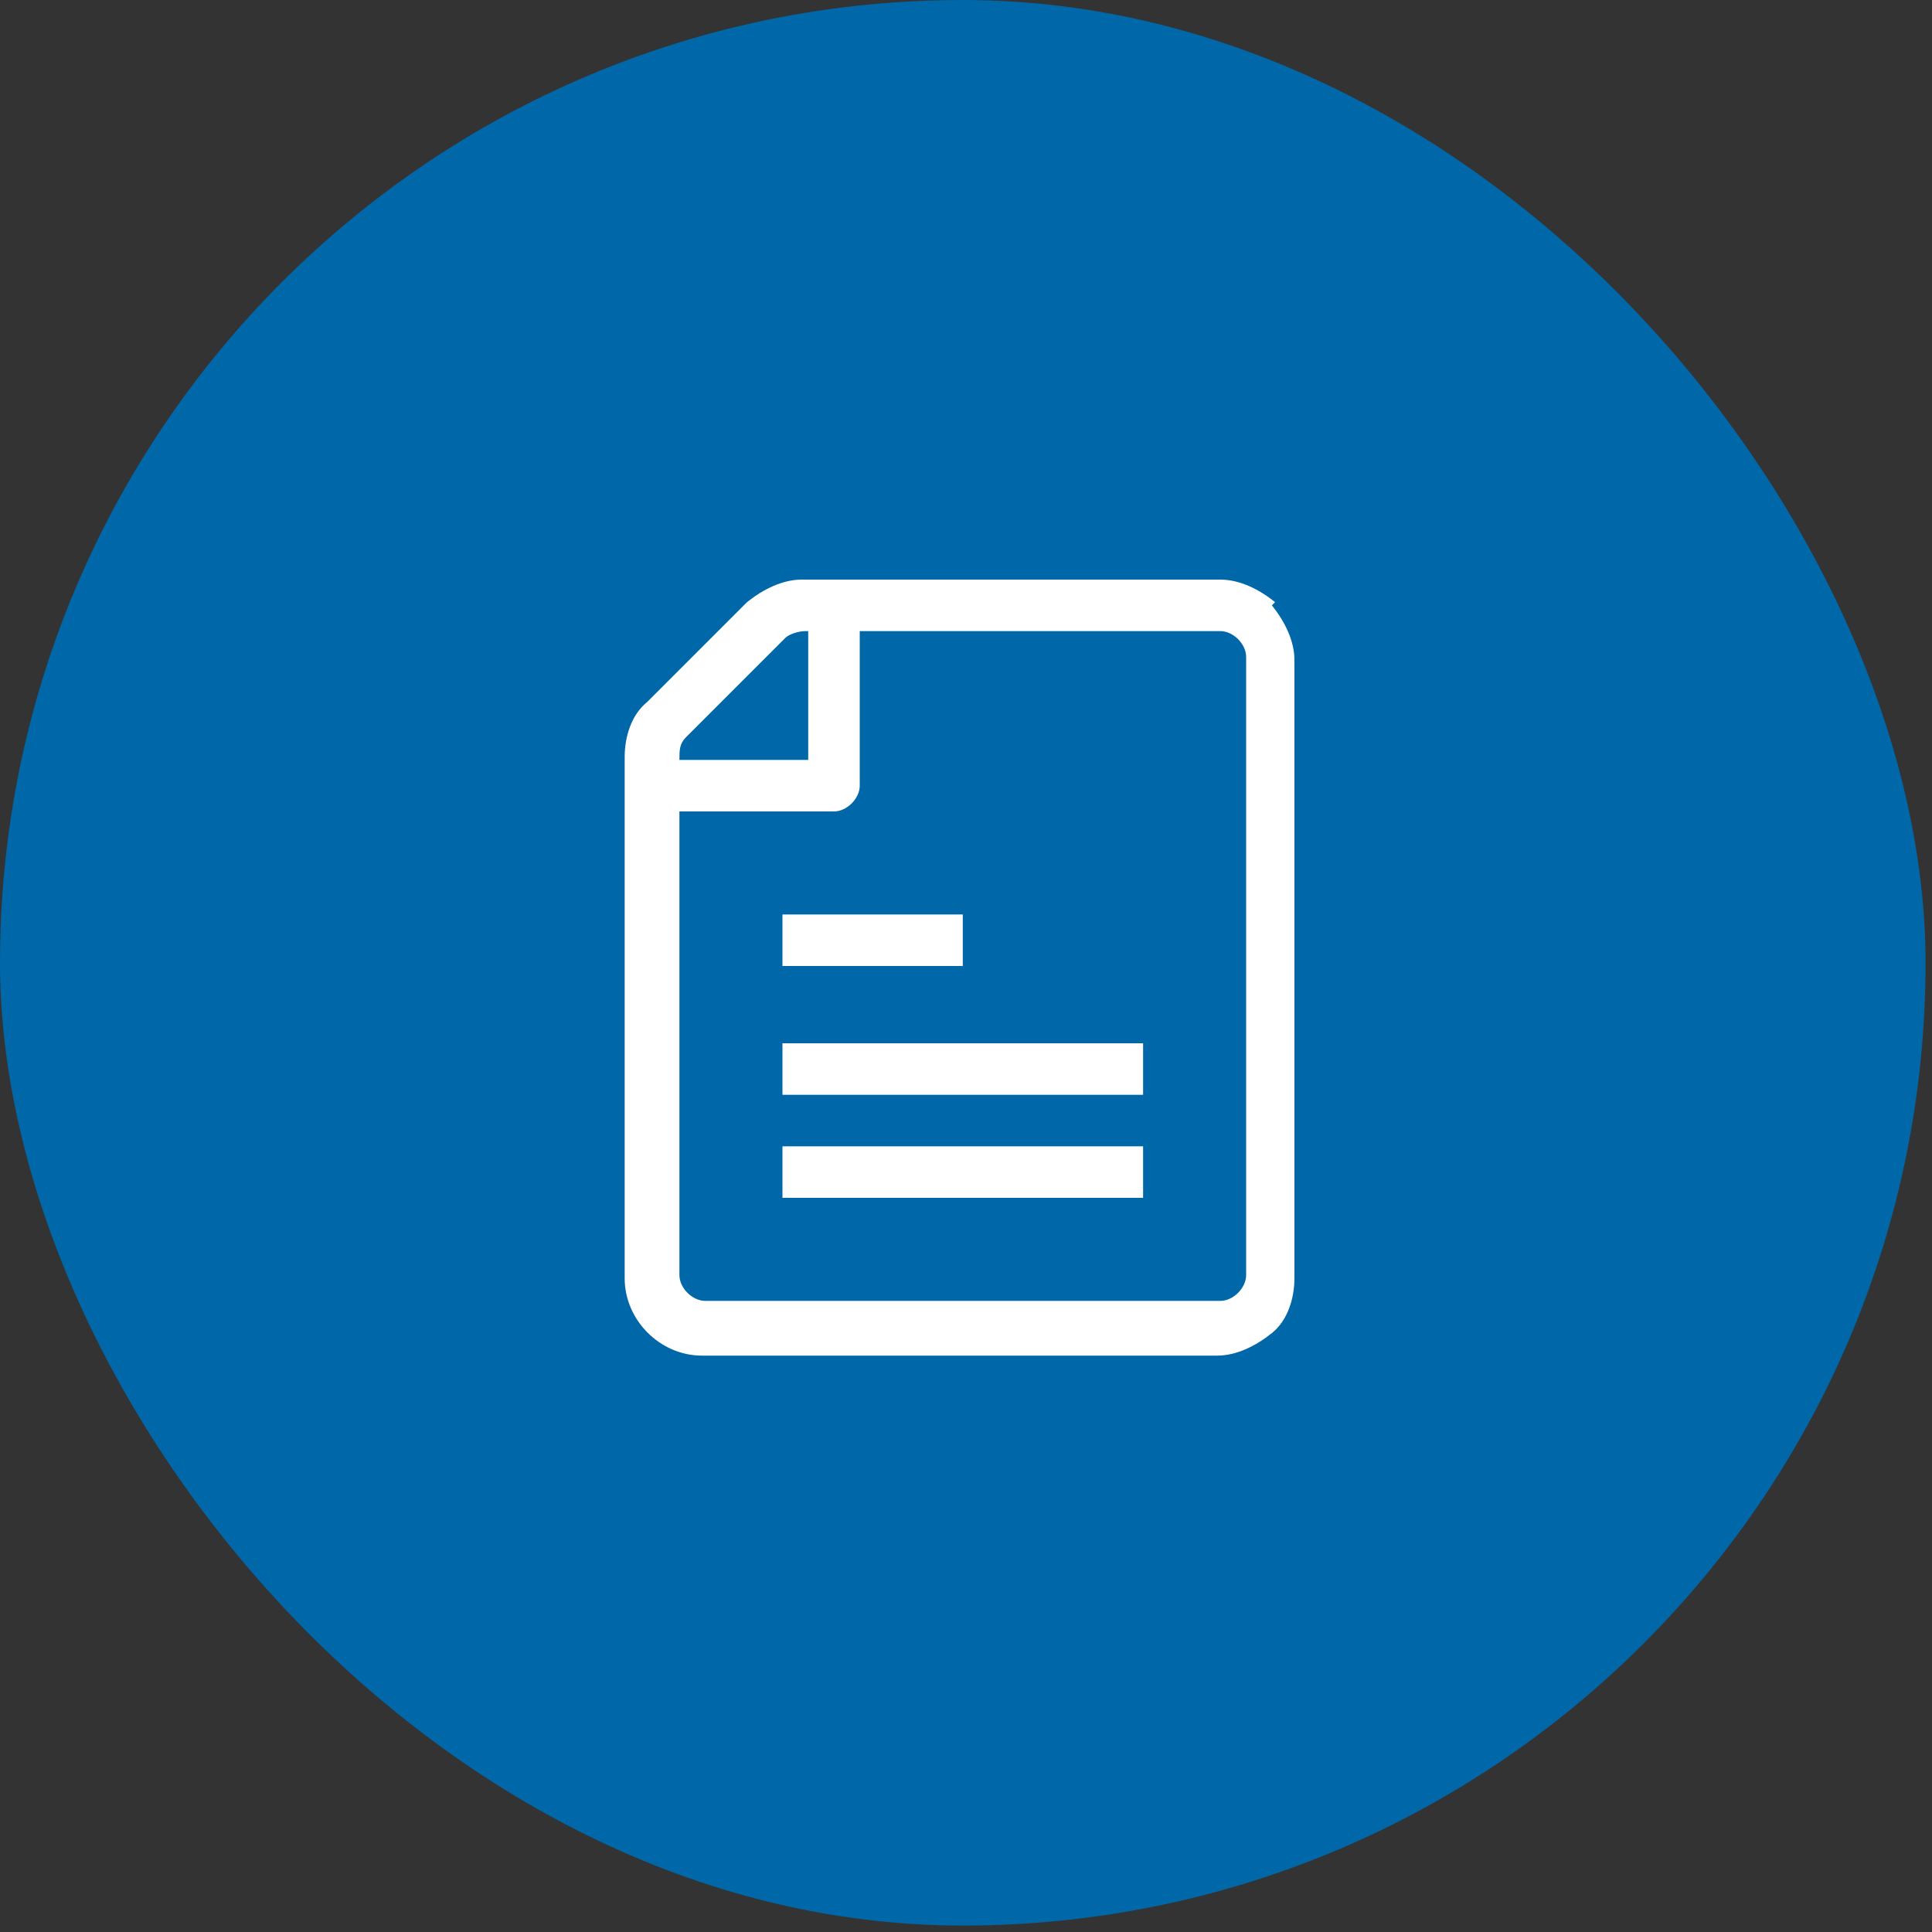 <?xml version="1.0" encoding="UTF-8"?>
<svg xmlns="http://www.w3.org/2000/svg" width="60" height="60" version="1.1" viewBox="0 0 60 60">
  <rect x="0" y="0" width="60" height="60" fill="#333333" stroke="none"/>
  <defs>
    <style>
      .cls-1 {
        fill: #0067a9;
      }

      .cls-2 {
        fill: #fff;
      }
    </style>
  </defs>
  <!-- Generator: Adobe Illustrator 28.7.6, SVG Export Plug-In . SVG Version: 1.2.0 Build 188)  -->
  <g>
    <g id="Capa_1">
      <g>
        <rect class="cls-1" x="0" y="0" width="59.8" height="59.8" rx="29.9" ry="29.9"/>
        <g>
          <path class="cls-2" d="M39.6,18.7c-.5-.4-1.1-.7-1.7-.7h-13c-.6,0-1.2.3-1.7.7l-3.1,3.1c-.5.4-.7,1.1-.7,1.7v16.2c0,1.3,1.1,2.4,2.4,2.4h16c.6,0,1.2-.3,1.7-.7.5-.4.7-1.1.7-1.7v-19.2c0-.6-.3-1.2-.7-1.7h0ZM21.3,22.9l3.1-3.1c.1-.1.4-.2.6-.2h.1v4h-4c0-.3,0-.5.2-.7ZM38.7,39.6c0,.4-.4.8-.8.8h-16c-.4,0-.8-.4-.8-.8v-14.4h4.8c.4,0,.8-.4.8-.8v-4.8h11.2c.4,0,.8.4.8.8v19.2Z"/>
          <path class="cls-2" d="M24.3,28.4h5.6v1.6h-5.6v-1.6Z"/>
          <path class="cls-2" d="M24.3,32.4h11.2v1.6h-11.2v-1.6Z"/>
          <path class="cls-2" d="M24.3,35.6h11.2v1.6h-11.2v-1.6Z"/>
        </g>
      </g>
    </g>
  </g>
</svg>